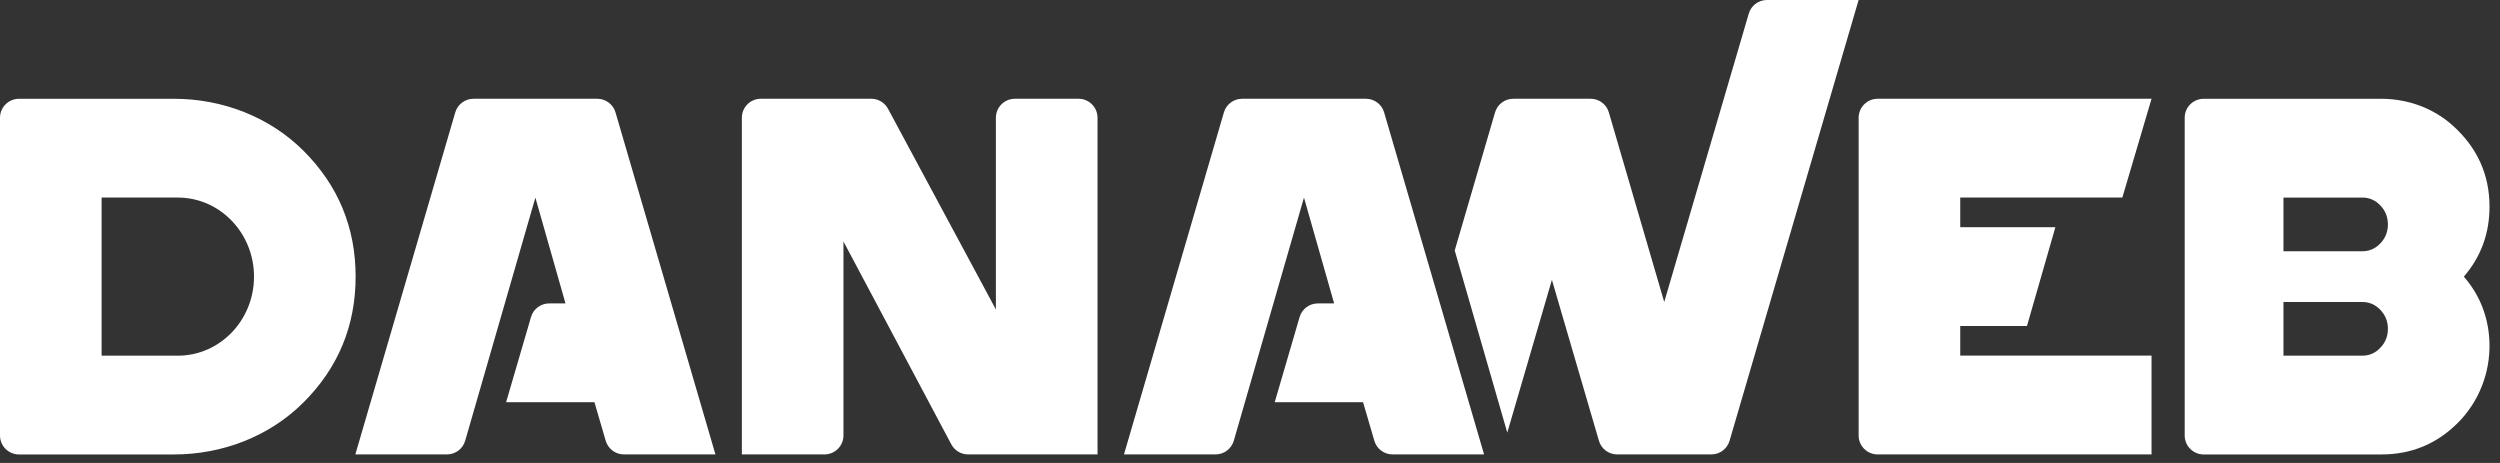 <?xml version="1.0" encoding="UTF-8"?>
<svg width="81px" height="15px" viewBox="0 0 81 15" version="1.1" xmlns="http://www.w3.org/2000/svg" xmlns:xlink="http://www.w3.org/1999/xlink">
    <rect x="0" y="0" width="81" height="15" fill="#333333" stroke="none"/>
    <!-- Generator: Sketch 49.3 (51167) - http://www.bohemiancoding.com/sketch -->
    <title>logo DaNaWeb</title>
    <desc>Created with Sketch.</desc>
    <defs></defs>
    <g id="Page-1" stroke="none" stroke-width="1" fill="none" fill-rule="evenodd">
        <g id="[3]-DỰ-ÁN-B" transform="translate(-1282, -3314)" fill="#FFFFFF">
            <g id="Group-3" transform="translate(0, 3189)">
                <g id="logo-DaNaWeb" transform="translate(1282, 125)">
                    <path d="M76.545,11.523 C76.769,11.523 76.963,11.438 77.125,11.266 C77.287,11.096 77.368,10.892 77.368,10.654 C77.368,10.417 77.287,10.212 77.125,10.041 C76.963,9.871 76.769,9.785 76.545,9.785 L73.984,9.785 L73.984,11.523 L76.545,11.523 Z M73.984,6.402 L73.984,8.14 L76.545,8.14 C76.769,8.14 76.963,8.055 77.125,7.884 C77.287,7.713 77.368,7.509 77.368,7.271 C77.368,7.033 77.287,6.829 77.125,6.658 C76.963,6.487 76.769,6.402 76.545,6.402 L73.984,6.402 Z M79.829,8.962 C80.359,9.577 80.635,10.294 80.659,11.114 C80.685,12.077 80.315,13.021 79.633,13.701 C78.951,14.383 78.127,14.724 77.162,14.724 L71.398,14.724 C71.059,14.724 70.784,14.448 70.784,14.109 L70.784,3.815 C70.784,3.476 71.059,3.201 71.398,3.201 L77.155,3.201 C77.994,3.201 78.818,3.491 79.447,4.048 C80.255,4.764 80.66,5.648 80.66,6.699 C80.66,7.566 80.382,8.32 79.829,8.962 Z" id="Fill-1"></path>
                    <path d="M53.921,9.785 L52.127,3.643 C52.05,3.38 51.81,3.2 51.537,3.2 L49.029,3.2 C48.755,3.2 48.515,3.38 48.439,3.643 L47.133,8.115 L48.836,14.017 L50.282,9.067 L51.805,14.281 C51.881,14.543 52.122,14.723 52.395,14.723 L55.448,14.723 C55.721,14.723 55.961,14.543 56.038,14.281 L60.219,0 L57.25,0 C56.977,0 56.737,0.179 56.66,0.441 L53.921,9.785 Z" id="Fill-4"></path>
                    <path d="M32.267,10.027 L32.267,3.816 C32.267,3.475 32.542,3.2 32.882,3.2 L34.945,3.2 C35.285,3.2 35.56,3.475 35.56,3.816 L35.56,14.723 L31.366,14.723 C31.139,14.723 30.93,14.598 30.823,14.398 L27.328,7.824 L27.328,14.11 C27.328,14.448 27.052,14.723 26.713,14.723 L24.036,14.723 L24.036,3.816 C24.036,3.475 24.311,3.2 24.65,3.2 L28.231,3.2 C28.457,3.2 28.665,3.325 28.772,3.525 L32.267,10.027 Z" id="Fill-6"></path>
                    <path d="M5.761,11.524 L3.292,11.524 L3.292,6.401 L5.761,6.401 C7.125,6.401 8.23,7.548 8.23,8.963 C8.23,10.377 7.125,11.524 5.761,11.524 M9.835,4.887 C8.729,3.783 7.204,3.201 5.641,3.201 L0.615,3.201 C0.275,3.201 -0,3.476 -0,3.815 L-0,14.109 C-0,14.448 0.275,14.724 0.615,14.724 L5.64,14.724 C7.203,14.724 8.729,14.142 9.834,13.038 C10.96,11.913 11.522,10.554 11.522,8.962 C11.522,7.371 10.96,6.012 9.835,4.887" id="Fill-8"></path>
                    <path d="M14.481,14.723 L11.513,14.723 L14.75,3.643 C14.827,3.381 15.067,3.2 15.341,3.2 L19.353,3.2 C19.626,3.2 19.866,3.381 19.943,3.643 L23.18,14.723 L20.215,14.723 C19.942,14.723 19.702,14.543 19.625,14.281 L19.26,13.031 L16.398,13.031 L17.204,10.274 C17.28,10.011 17.52,9.831 17.793,9.831 L18.322,9.831 L17.346,6.402 L15.072,14.28 C14.995,14.543 14.755,14.723 14.481,14.723" id="Fill-11"></path>
                    <path d="M39.384,14.723 L36.417,14.723 L39.654,3.643 C39.73,3.381 39.97,3.2 40.244,3.2 L44.256,3.2 C44.529,3.2 44.77,3.381 44.846,3.643 L48.084,14.723 L45.118,14.723 C44.845,14.723 44.605,14.543 44.529,14.281 L44.163,13.031 L41.301,13.031 L42.107,10.274 C42.183,10.011 42.424,9.831 42.697,9.831 L43.226,9.831 L42.249,6.402 L39.975,14.28 C39.898,14.543 39.658,14.723 39.384,14.723" id="Fill-13"></path>
                    <path d="M68.764,6.401 L69.71,3.2 L63.512,3.2 L60.835,3.2 C60.495,3.2 60.22,3.476 60.22,3.815 L60.22,6.493 L60.22,11.431 L60.22,14.109 C60.22,14.448 60.495,14.723 60.835,14.723 L63.512,14.723 L69.71,14.723 L69.71,11.522 L63.512,11.522 L63.512,10.562 L65.674,10.562 L66.594,7.362 L63.512,7.362 L63.512,6.401 L68.764,6.401 Z" id="Fill-15"></path>
                </g>
            </g>
        </g>
    </g>
</svg>